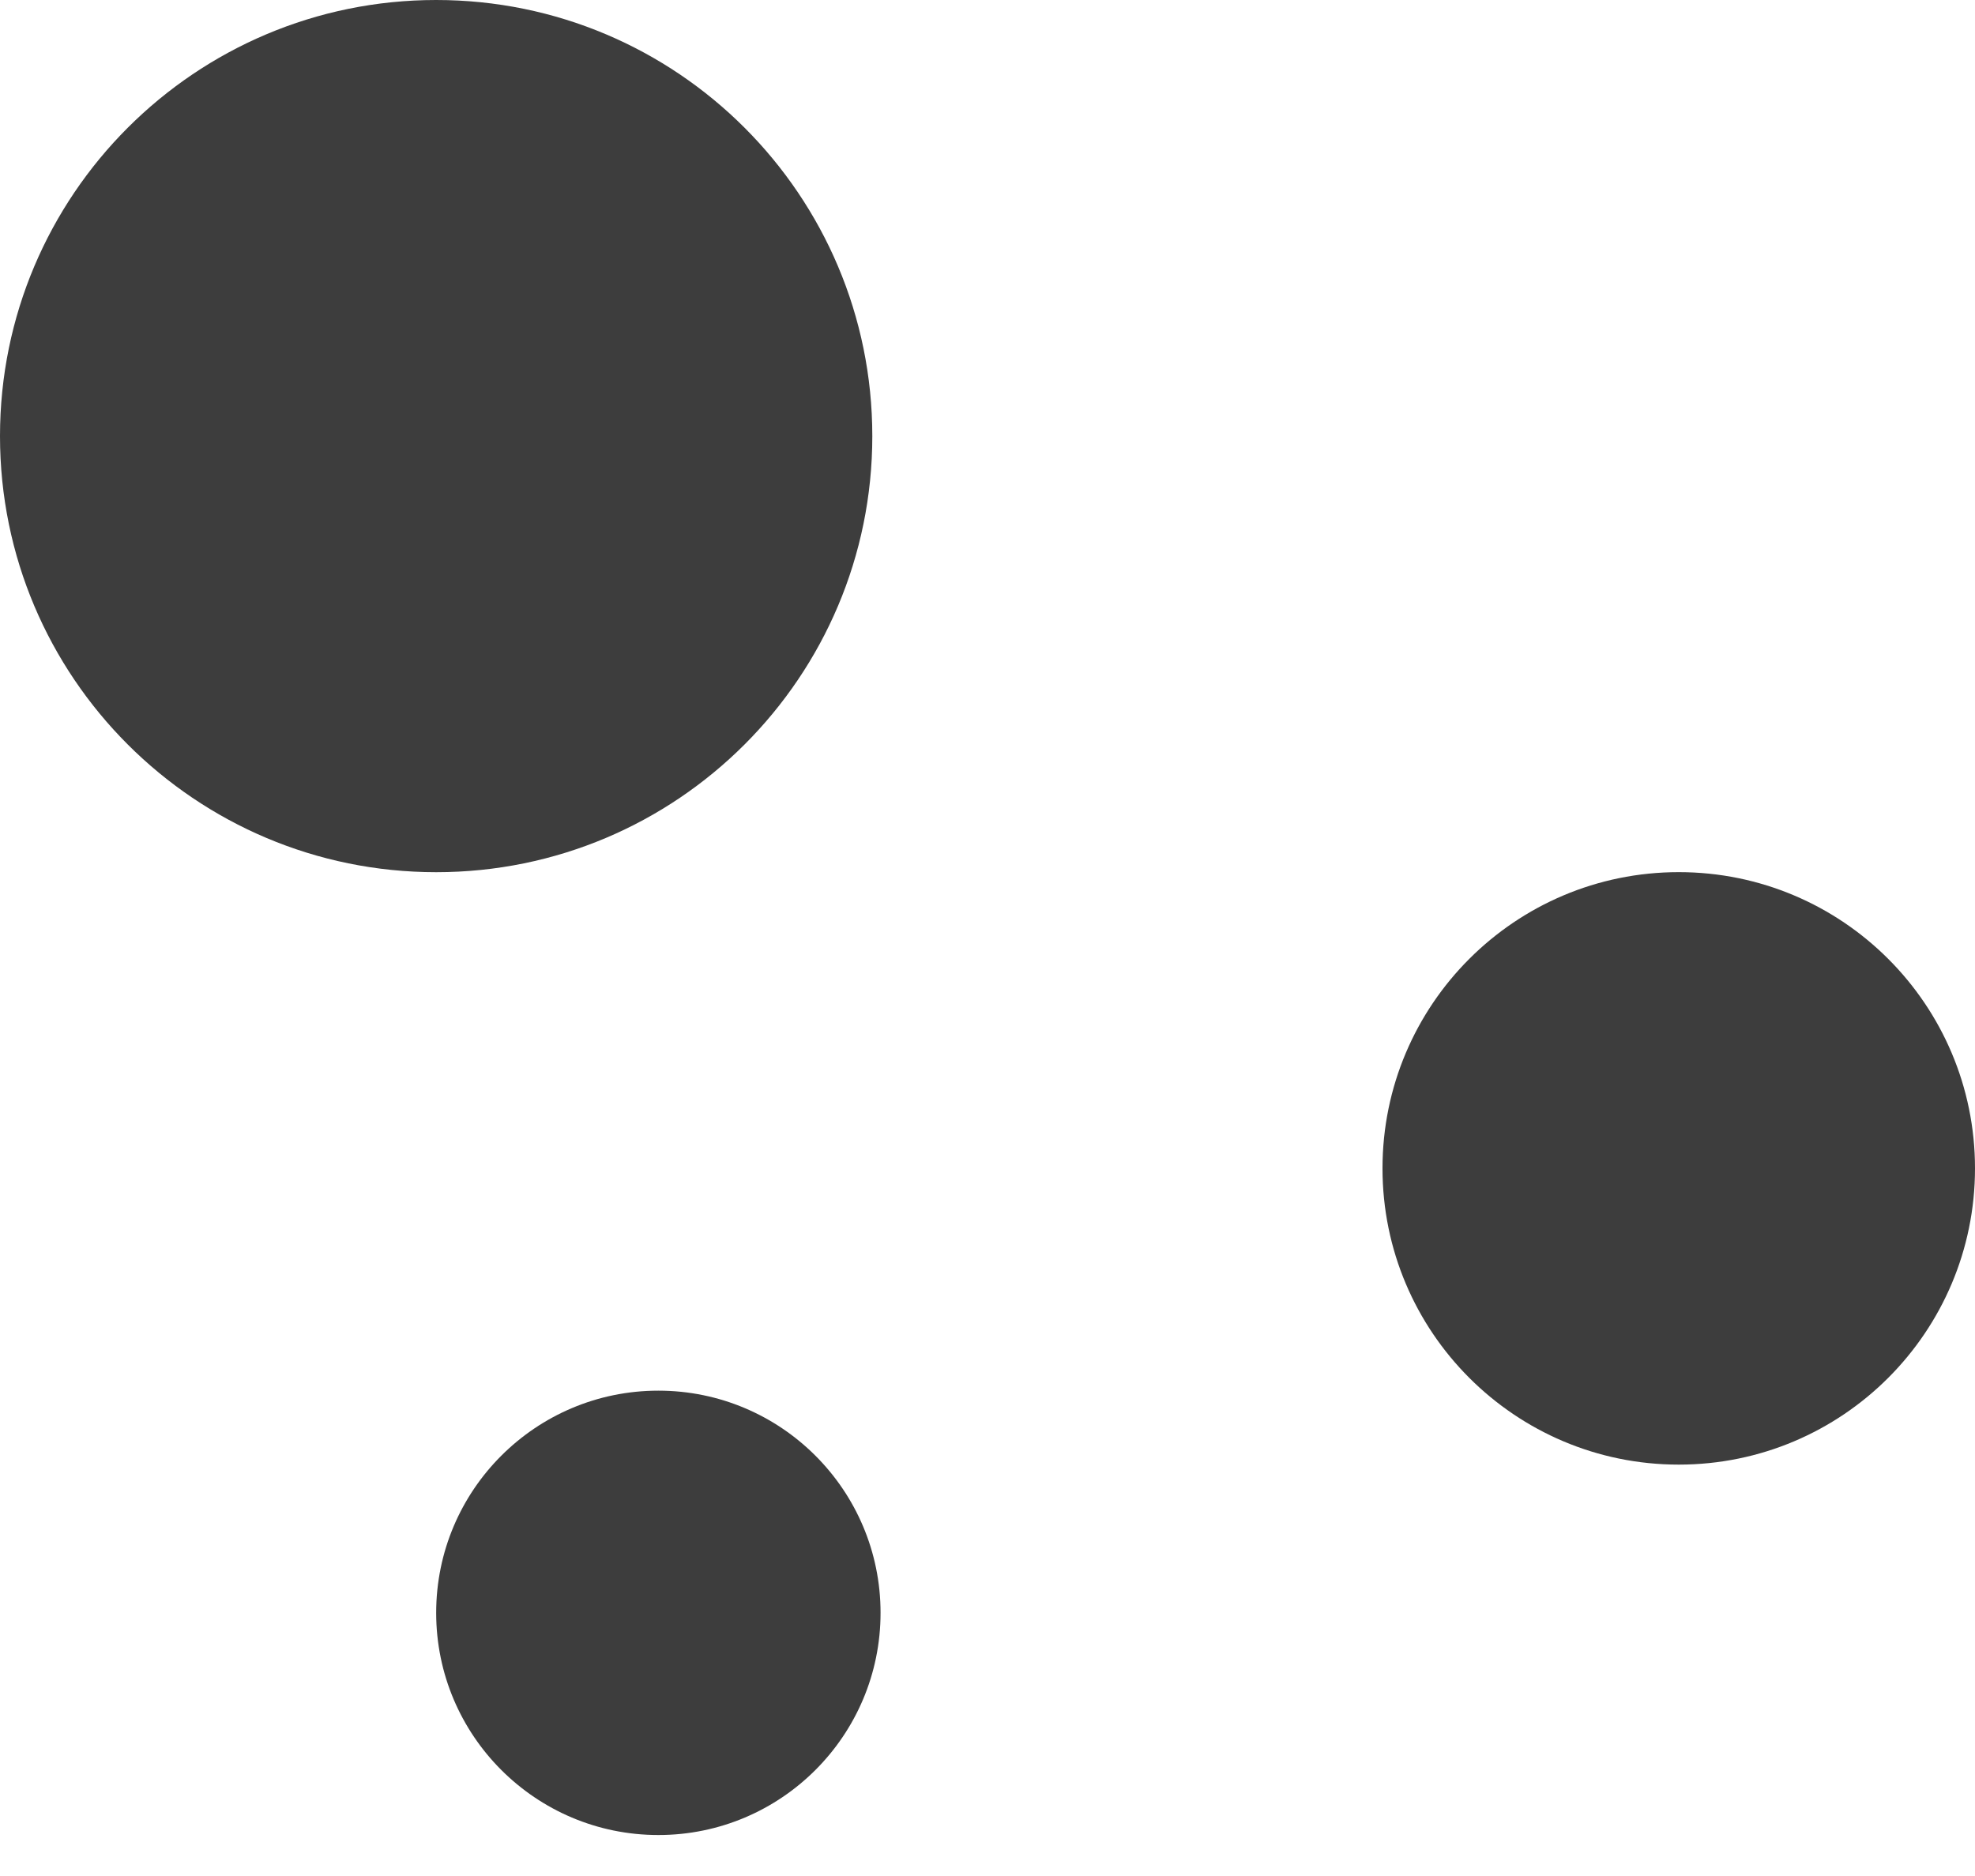 <?xml version="1.0" encoding="UTF-8"?> <svg xmlns="http://www.w3.org/2000/svg" width="40" height="38" viewBox="0 0 40 38" fill="none"><path d="M8.834 17.667C13.712 17.667 17.667 13.713 17.667 8.834C17.667 3.955 13.712 0 8.834 0C3.955 0 0 3.955 0 8.834C0 13.713 3.955 17.667 8.834 17.667Z" fill="#3D3D3D"></path><path d="M34 29.667C37.314 29.667 40 26.98 40 23.666C40 20.352 37.314 17.666 34 17.666C30.686 17.666 28 20.352 28 23.666C28 26.98 30.686 29.667 34 29.667Z" fill="#3D3D3D"></path><path d="M13.334 37.17C15.819 37.17 17.834 35.155 17.834 32.669C17.834 30.184 15.819 28.169 13.334 28.169C10.849 28.169 8.834 30.184 8.834 32.669C8.834 35.155 10.849 37.17 13.334 37.17Z" fill="#3D3D3D"></path></svg> 
